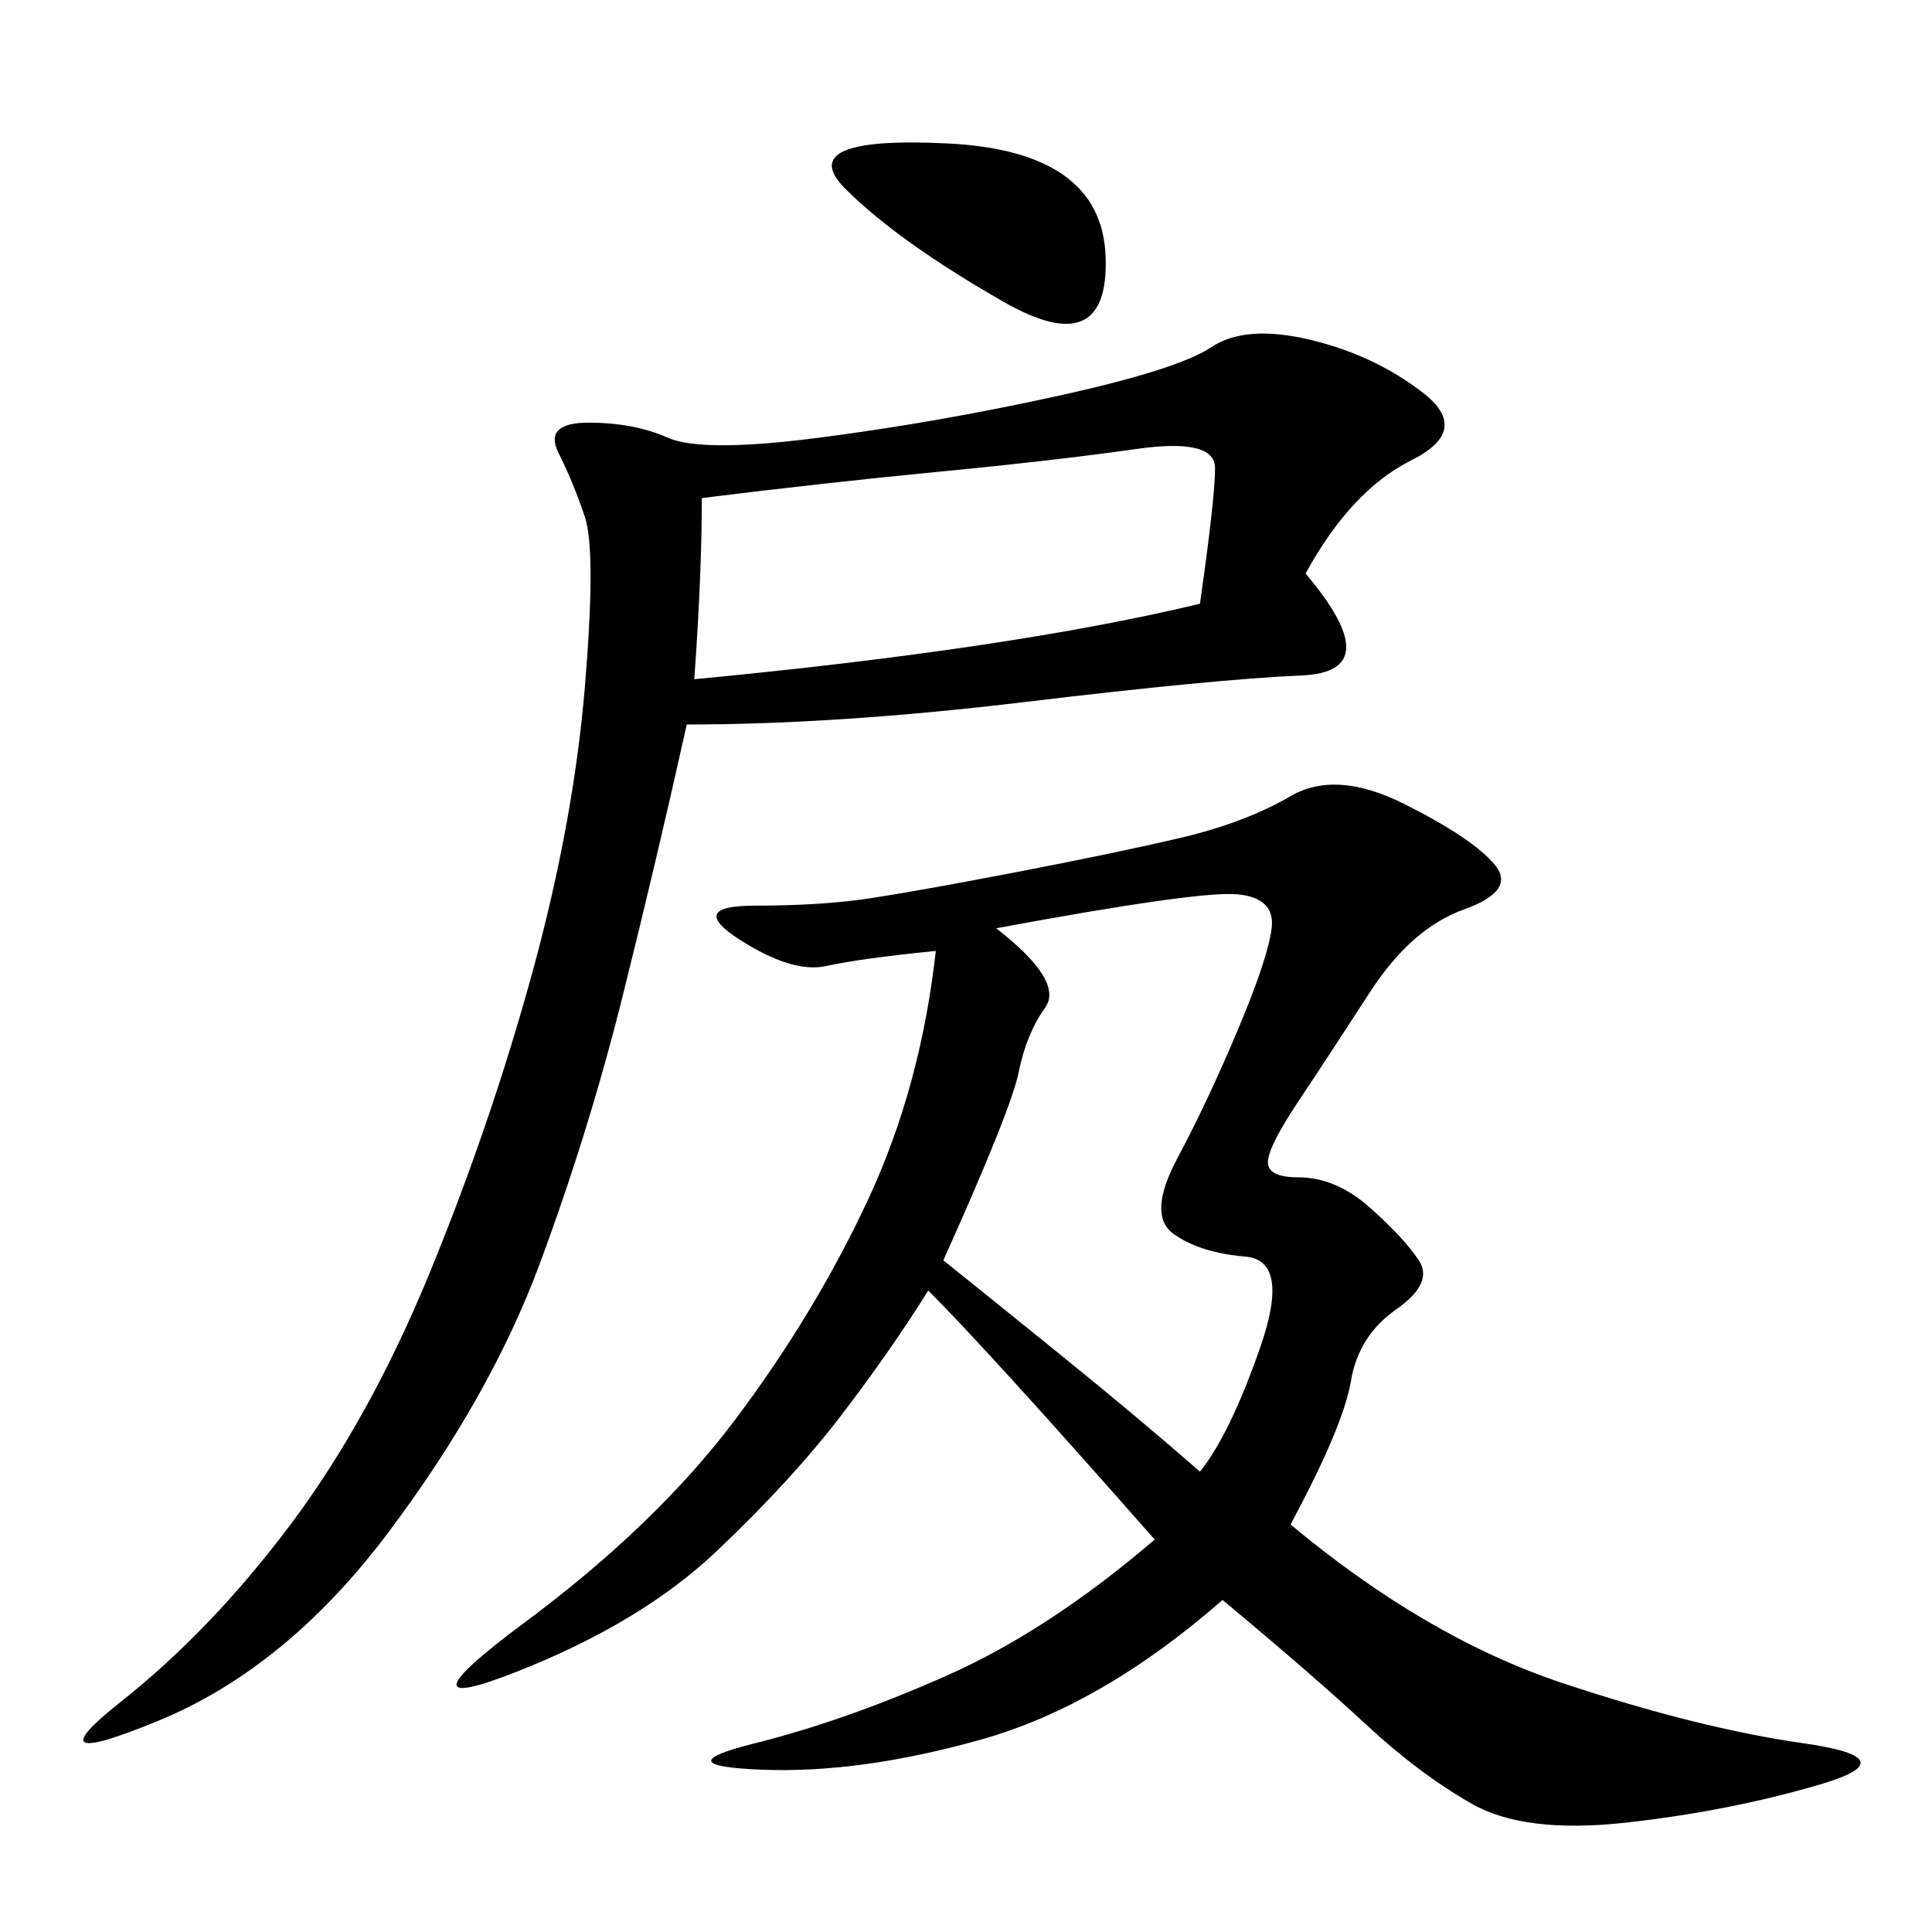 <svg xmlns="http://www.w3.org/2000/svg" xmlns:xlink="http://www.w3.org/1999/xlink" width="300" height="300"><path d="M200.39 236.72Q221.48 254.30 242.58 261.33Q263.67 268.36 280.08 270.70Q296.48 273.05 282.42 277.15Q268.36 281.25 252.54 283.01Q236.72 284.77 228.52 280.08Q220.31 275.39 212.11 267.77Q203.91 260.16 189.84 248.44L189.84 248.44Q171.09 264.84 152.34 270.12Q133.59 275.39 118.36 274.80Q103.13 274.22 117.19 270.70Q131.25 267.19 147.07 260.16Q162.89 253.13 179.30 239.06L179.30 239.06Q153.52 209.77 144.14 200.39L144.14 200.39Q138.28 209.77 130.66 219.73Q123.05 229.69 111.33 240.82Q99.61 251.95 80.27 259.57Q60.94 267.19 81.45 251.95Q101.95 236.72 114.26 220.31Q126.56 203.91 134.77 186.33Q142.97 168.75 145.31 147.66L145.31 147.66Q133.59 148.83 128.32 150Q123.05 151.17 114.84 145.90Q106.64 140.63 117.19 140.63L117.19 140.63Q127.73 140.63 135.35 139.45Q142.97 138.28 158.20 135.35Q173.44 132.42 183.40 130.08Q193.36 127.73 200.39 123.63Q207.42 119.53 217.97 124.80Q228.52 130.08 232.03 134.18Q235.55 138.28 227.34 141.21Q219.14 144.14 212.70 154.10Q206.25 164.06 201.56 171.09Q196.88 178.13 196.88 180.47L196.88 180.47Q196.88 182.81 201.56 182.81L201.56 182.81Q207.42 182.81 212.70 187.50Q217.97 192.19 220.31 195.70Q222.66 199.22 216.80 203.32Q210.94 207.42 209.77 214.45Q208.59 221.48 200.39 236.72L200.39 236.72ZM202.73 89.06Q215.63 104.30 202.15 104.88Q188.67 105.47 159.38 108.98Q130.08 112.50 106.64 112.50L106.64 112.50Q101.95 133.59 96.68 154.69Q91.41 175.78 83.79 196.29Q76.17 216.80 60.35 237.89Q44.53 258.98 24.61 267.19Q4.69 275.39 18.75 264.26Q32.81 253.13 45.12 236.72Q57.42 220.31 66.80 197.46Q76.17 174.61 82.62 151.17Q89.06 127.73 90.82 106.64Q92.58 85.55 90.82 80.27Q89.06 75 86.72 70.31Q84.38 65.63 91.41 65.63L91.41 65.63Q98.44 65.63 103.71 67.97Q108.98 70.31 127.15 67.97Q145.31 65.63 164.06 61.52Q182.81 57.42 188.09 53.91Q193.36 50.39 203.32 52.73Q213.28 55.08 220.90 60.94Q228.52 66.80 219.14 71.48Q209.77 76.17 202.73 89.06L202.73 89.06ZM154.69 144.14Q165.23 152.34 162.30 156.45Q159.38 160.55 158.20 166.41Q157.03 172.27 146.48 195.70L146.48 195.70Q152.34 200.39 164.65 210.35Q176.95 220.31 186.33 228.52L186.33 228.52Q191.02 222.66 195.70 209.18Q200.39 195.70 193.36 195.12Q186.33 194.53 182.23 191.60Q178.13 188.67 182.81 179.88Q187.50 171.09 192.19 159.96Q196.88 148.83 197.46 144.14Q198.05 139.45 192.19 138.87Q186.33 138.28 154.69 144.14L154.69 144.14ZM108.98 77.34Q108.98 89.06 107.81 105.47L107.81 105.47Q157.03 100.78 186.33 93.75L186.33 93.75Q188.67 77.34 188.67 72.66L188.67 72.66Q188.67 67.97 176.37 69.73Q164.06 71.48 145.90 73.24Q127.73 75 108.98 77.34L108.98 77.34ZM155.86 46.88Q139.45 37.50 131.25 29.30Q123.05 21.09 147.07 22.27Q171.09 23.44 171.68 39.84Q172.27 56.25 155.86 46.88L155.86 46.88Z"/></svg>